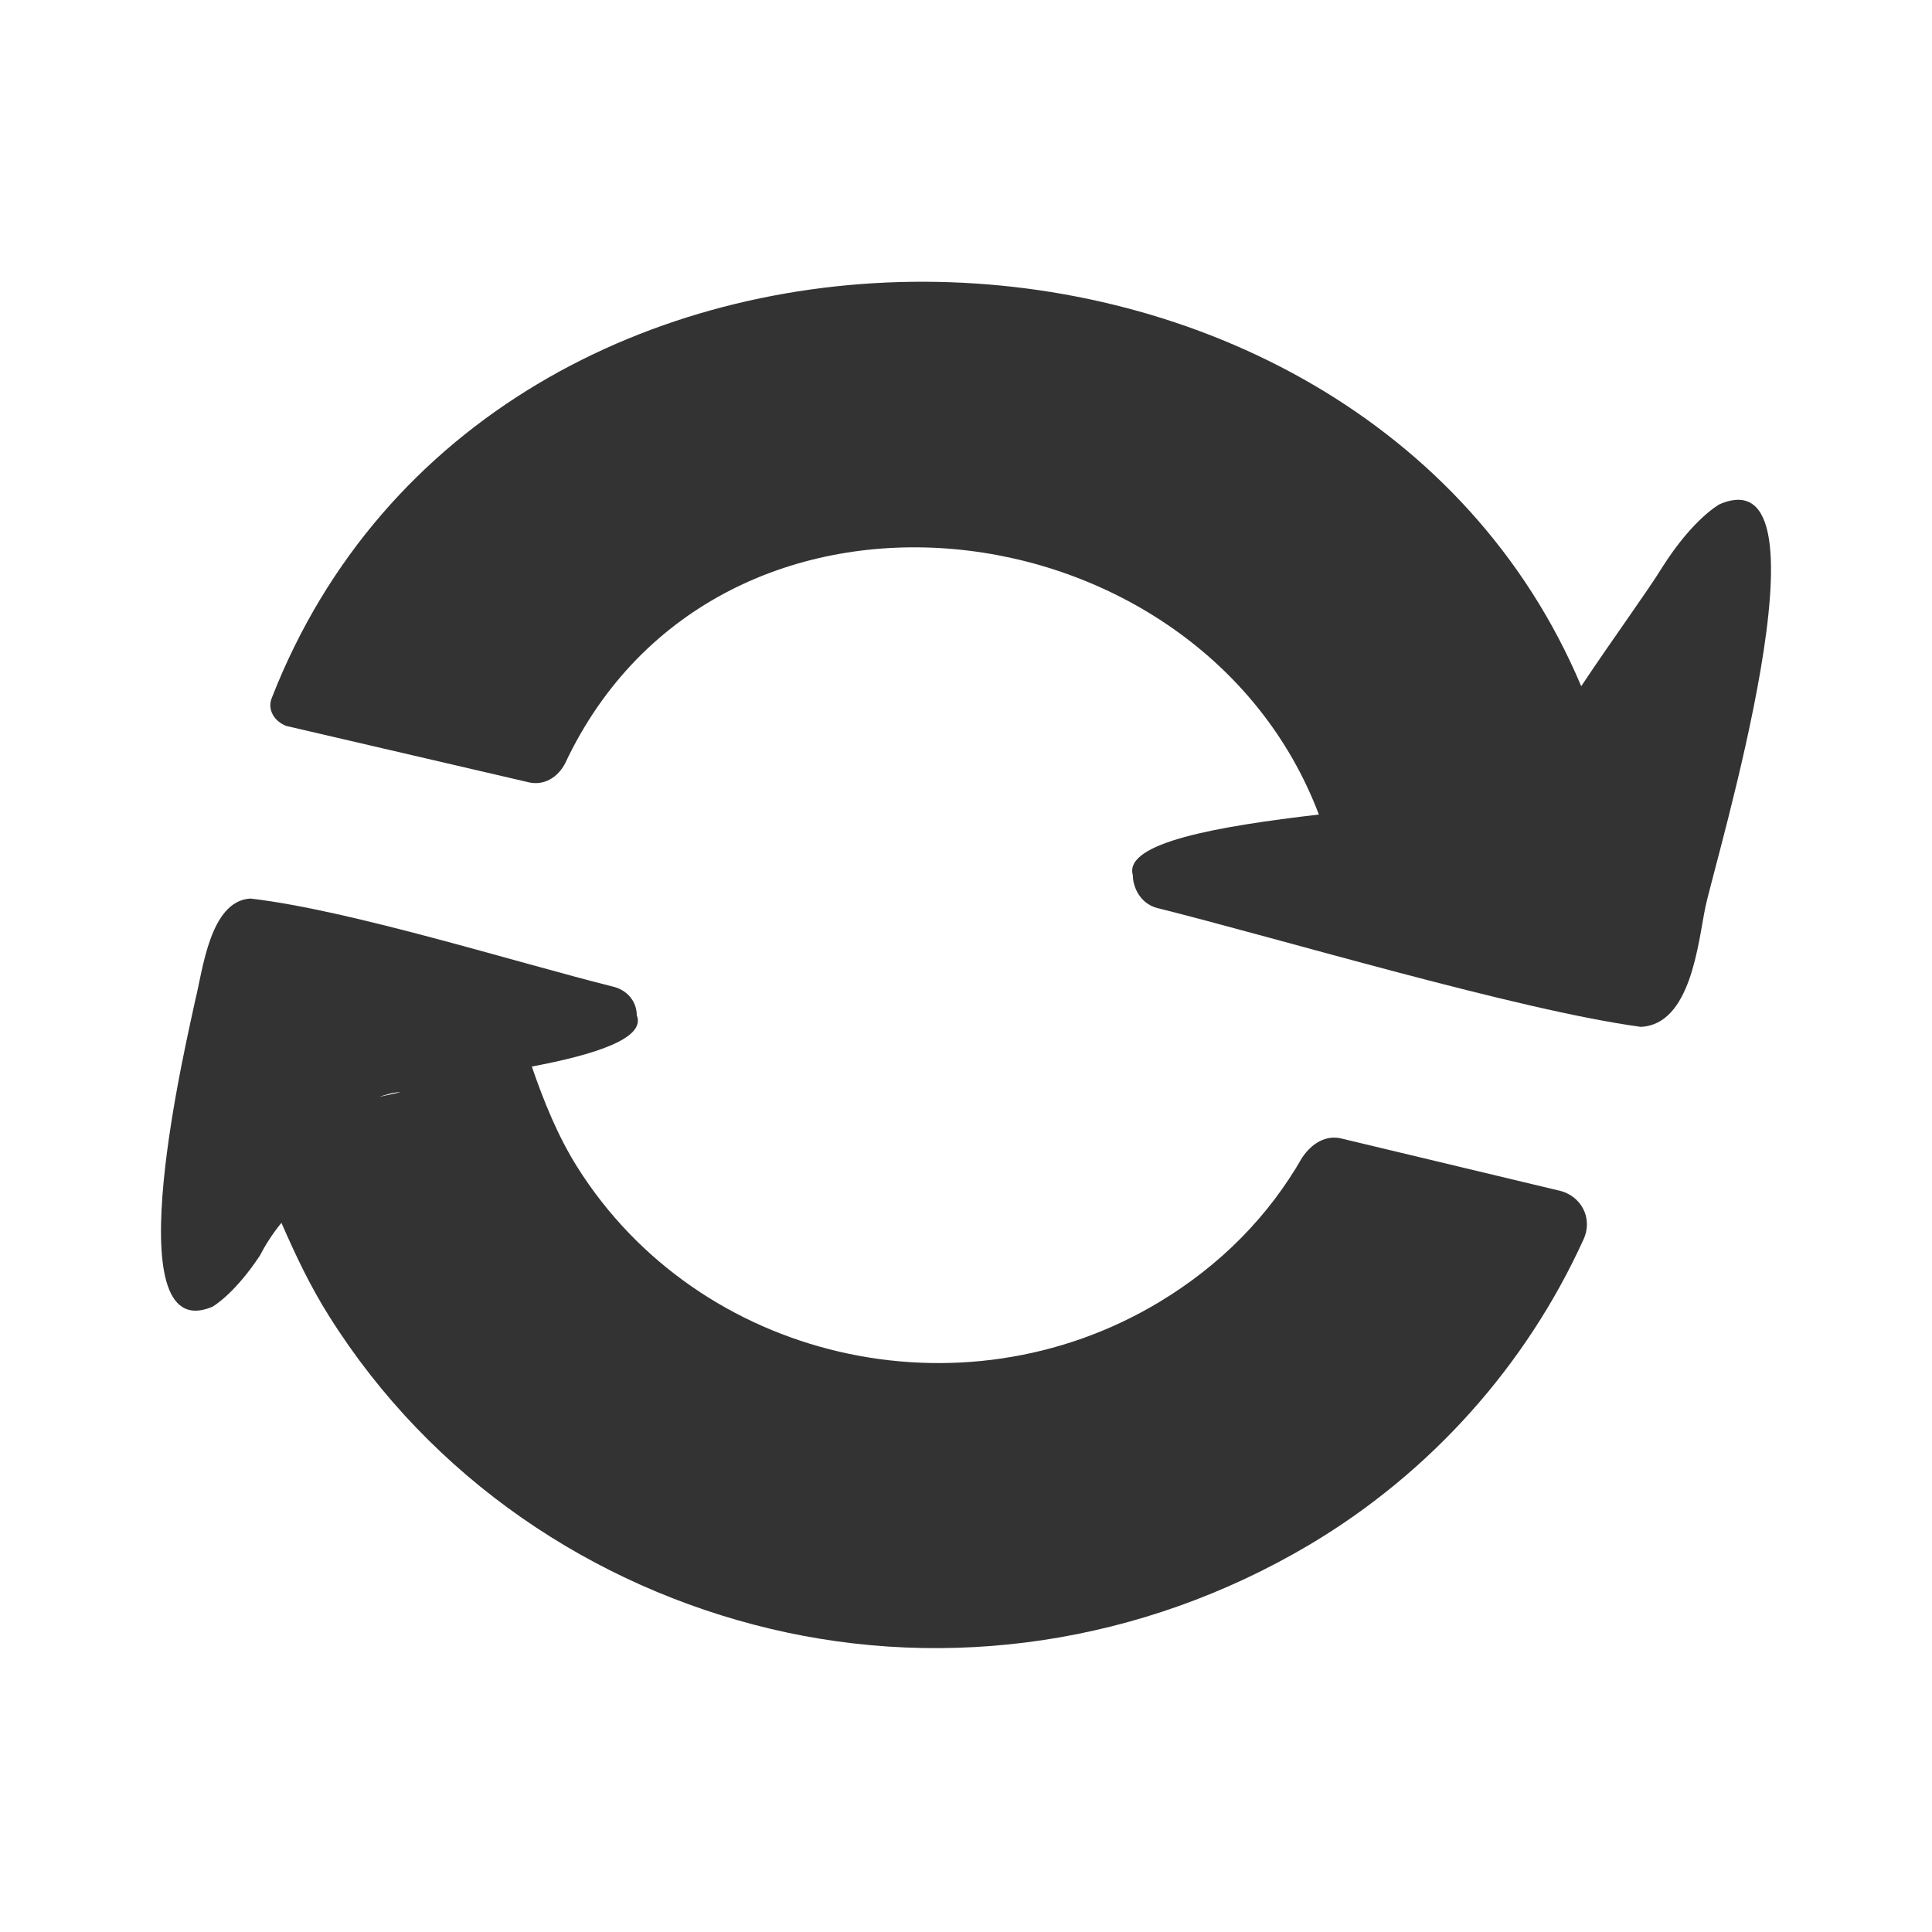 <svg width="48" height="48" viewBox="0 0 48 48" fill="none" xmlns="http://www.w3.org/2000/svg">
<path d="M42.722 12.528C42.722 12.528 42.07 12.876 41.299 14.093C40.944 14.673 40.055 15.89 39.285 17.049C33.715 3.834 12.205 3.37 6.753 17.339C6.635 17.629 6.813 17.919 7.109 18.035L13.094 19.426C13.509 19.542 13.864 19.31 14.042 18.962C17.834 10.905 29.804 12.412 32.767 20.237C30.278 20.527 27.908 20.933 28.145 21.744C28.145 22.034 28.322 22.44 28.737 22.556C31.759 23.309 37.744 25.106 40.766 25.512C42.01 25.454 42.188 23.425 42.366 22.556C42.603 21.396 45.684 11.253 42.722 12.528Z" fill="#333333"/>
<path d="M28.797 32.352C23.879 35.308 17.361 33.801 14.339 28.99C13.865 28.236 13.51 27.367 13.213 26.498C14.754 26.208 16.058 25.802 15.82 25.222C15.82 24.933 15.643 24.643 15.287 24.527C12.739 23.889 8.71 22.614 6.221 22.324C5.214 22.382 5.036 24.121 4.858 24.817C4.68 25.686 2.784 33.511 5.273 32.468C5.273 32.468 5.806 32.178 6.458 31.193C6.577 30.961 6.754 30.671 6.992 30.381C7.347 31.193 7.702 31.946 8.177 32.7C10.725 36.757 14.754 39.423 19.139 40.467C23.524 41.51 28.323 40.872 32.531 38.38C35.553 36.583 37.923 33.917 39.345 30.787C39.582 30.265 39.286 29.685 38.693 29.57L33.36 28.294C32.945 28.178 32.59 28.41 32.353 28.758C31.523 30.207 30.338 31.424 28.797 32.352ZM9.421 27.251C9.599 27.193 9.777 27.135 9.954 27.135L9.421 27.251Z" fill="#333333"/>
</svg>
